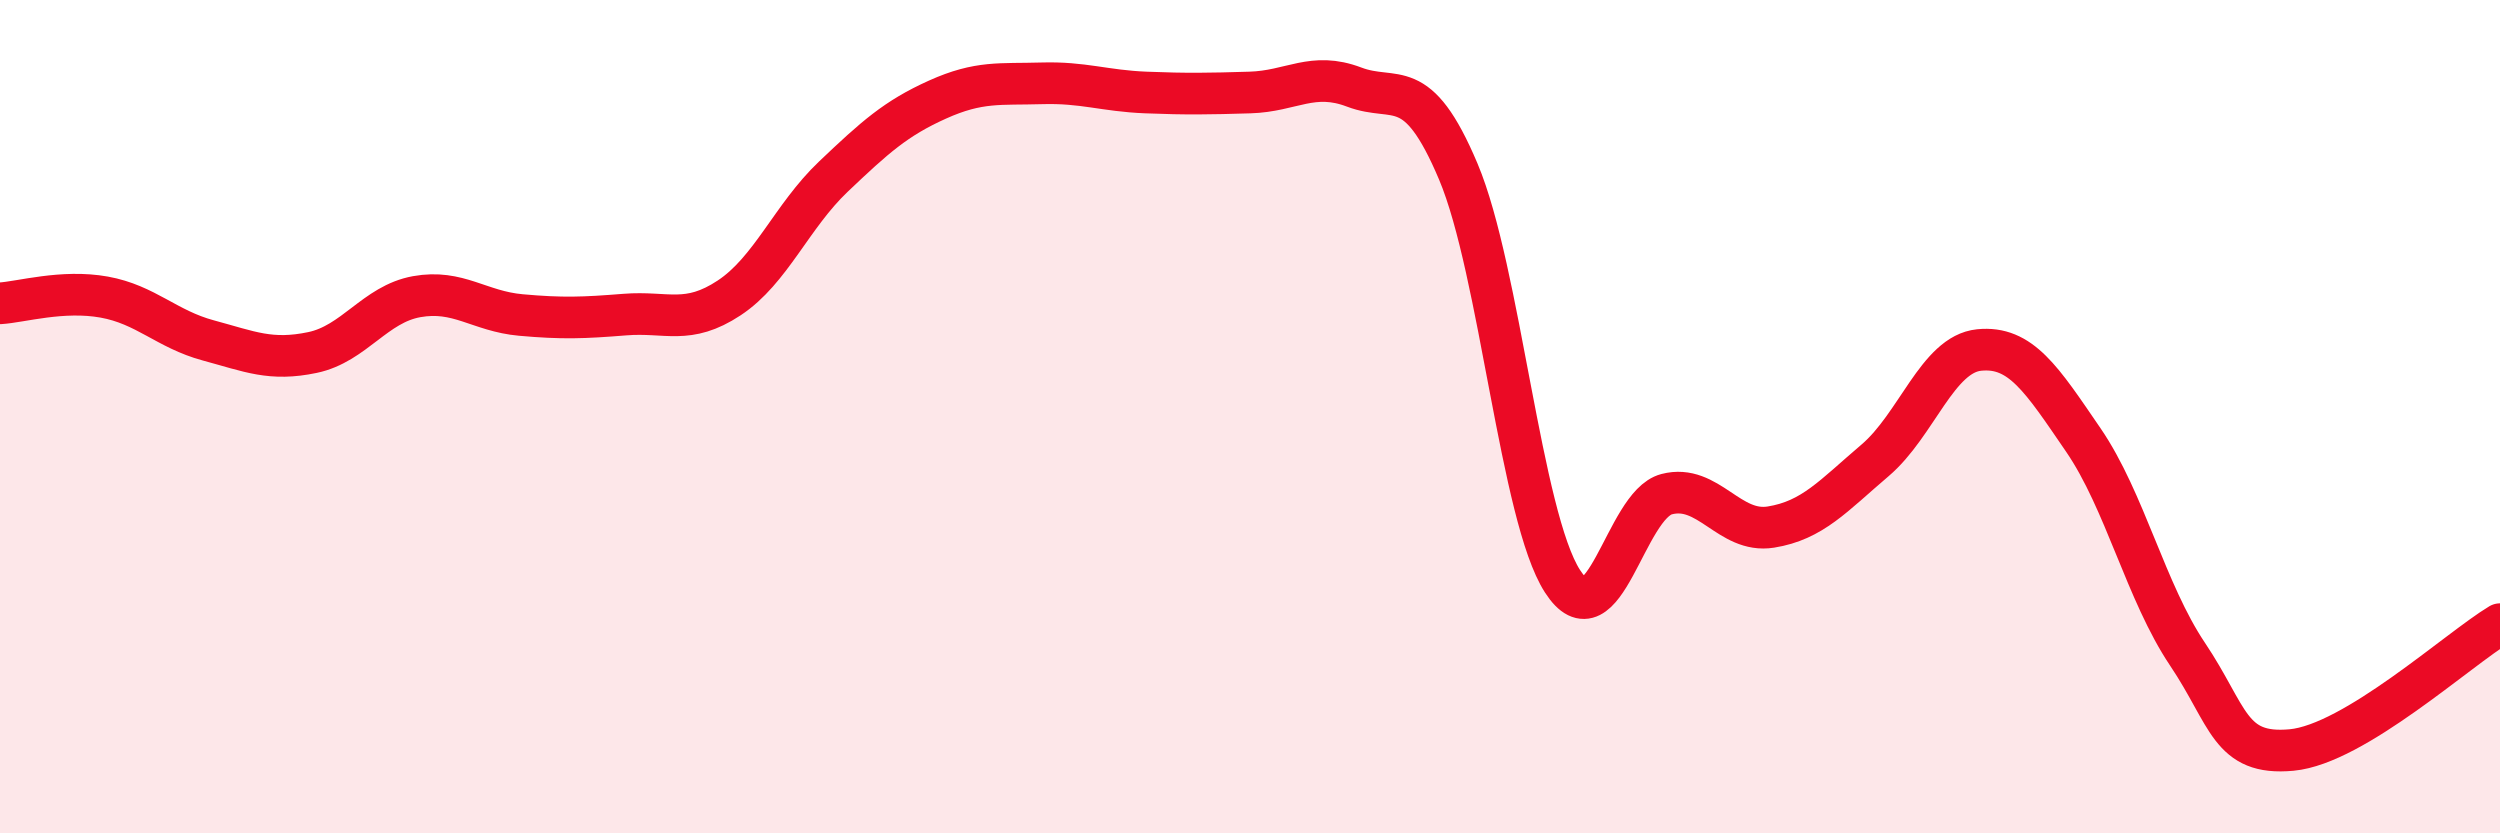 
    <svg width="60" height="20" viewBox="0 0 60 20" xmlns="http://www.w3.org/2000/svg">
      <path
        d="M 0,7.28 C 0.5,7.25 1.5,6.95 2.5,7.13 C 3.5,7.31 4,7.9 5,8.17 C 6,8.44 6.5,8.67 7.5,8.46 C 8.5,8.25 9,7.3 10,7.12 C 11,6.94 11.5,7.47 12.5,7.56 C 13.5,7.65 14,7.63 15,7.55 C 16,7.47 16.5,7.81 17.5,7.15 C 18.5,6.49 19,5.19 20,4.24 C 21,3.29 21.5,2.84 22.5,2.39 C 23.5,1.94 24,2.03 25,2 C 26,1.97 26.5,2.18 27.5,2.22 C 28.5,2.26 29,2.25 30,2.22 C 31,2.19 31.5,1.71 32.5,2.09 C 33.5,2.47 34,1.75 35,4.12 C 36,6.49 36.5,12.4 37.5,13.95 C 38.5,15.5 39,12.12 40,11.86 C 41,11.6 41.5,12.81 42.5,12.65 C 43.5,12.49 44,11.9 45,11.05 C 46,10.2 46.5,8.5 47.5,8.4 C 48.5,8.3 49,9.1 50,10.56 C 51,12.02 51.5,14.21 52.5,15.7 C 53.5,17.19 53.5,18.14 55,18 C 56.5,17.86 59,15.58 60,14.98L60 20L0 20Z"
        fill="#EB0A25"
        opacity="0.1"
        stroke-linecap="round"
        stroke-linejoin="round"
      />
      <path
        d="M 0,7.28 C 0.5,7.25 1.5,6.95 2.5,7.13 C 3.5,7.31 4,7.9 5,8.17 C 6,8.44 6.5,8.67 7.5,8.46 C 8.5,8.25 9,7.3 10,7.12 C 11,6.94 11.5,7.47 12.5,7.56 C 13.5,7.65 14,7.63 15,7.55 C 16,7.47 16.5,7.81 17.5,7.15 C 18.5,6.49 19,5.19 20,4.24 C 21,3.29 21.5,2.84 22.5,2.39 C 23.5,1.94 24,2.03 25,2 C 26,1.97 26.5,2.18 27.5,2.22 C 28.5,2.26 29,2.25 30,2.22 C 31,2.19 31.5,1.71 32.5,2.09 C 33.5,2.47 34,1.75 35,4.12 C 36,6.49 36.5,12.4 37.5,13.95 C 38.5,15.5 39,12.12 40,11.86 C 41,11.6 41.5,12.81 42.5,12.65 C 43.5,12.49 44,11.9 45,11.05 C 46,10.2 46.5,8.5 47.5,8.4 C 48.5,8.3 49,9.1 50,10.56 C 51,12.02 51.5,14.21 52.5,15.7 C 53.5,17.19 53.5,18.14 55,18 C 56.5,17.86 59,15.58 60,14.98"
        stroke="#EB0A25"
        stroke-width="1"
        fill="none"
        stroke-linecap="round"
        stroke-linejoin="round"
      />
    </svg>
  